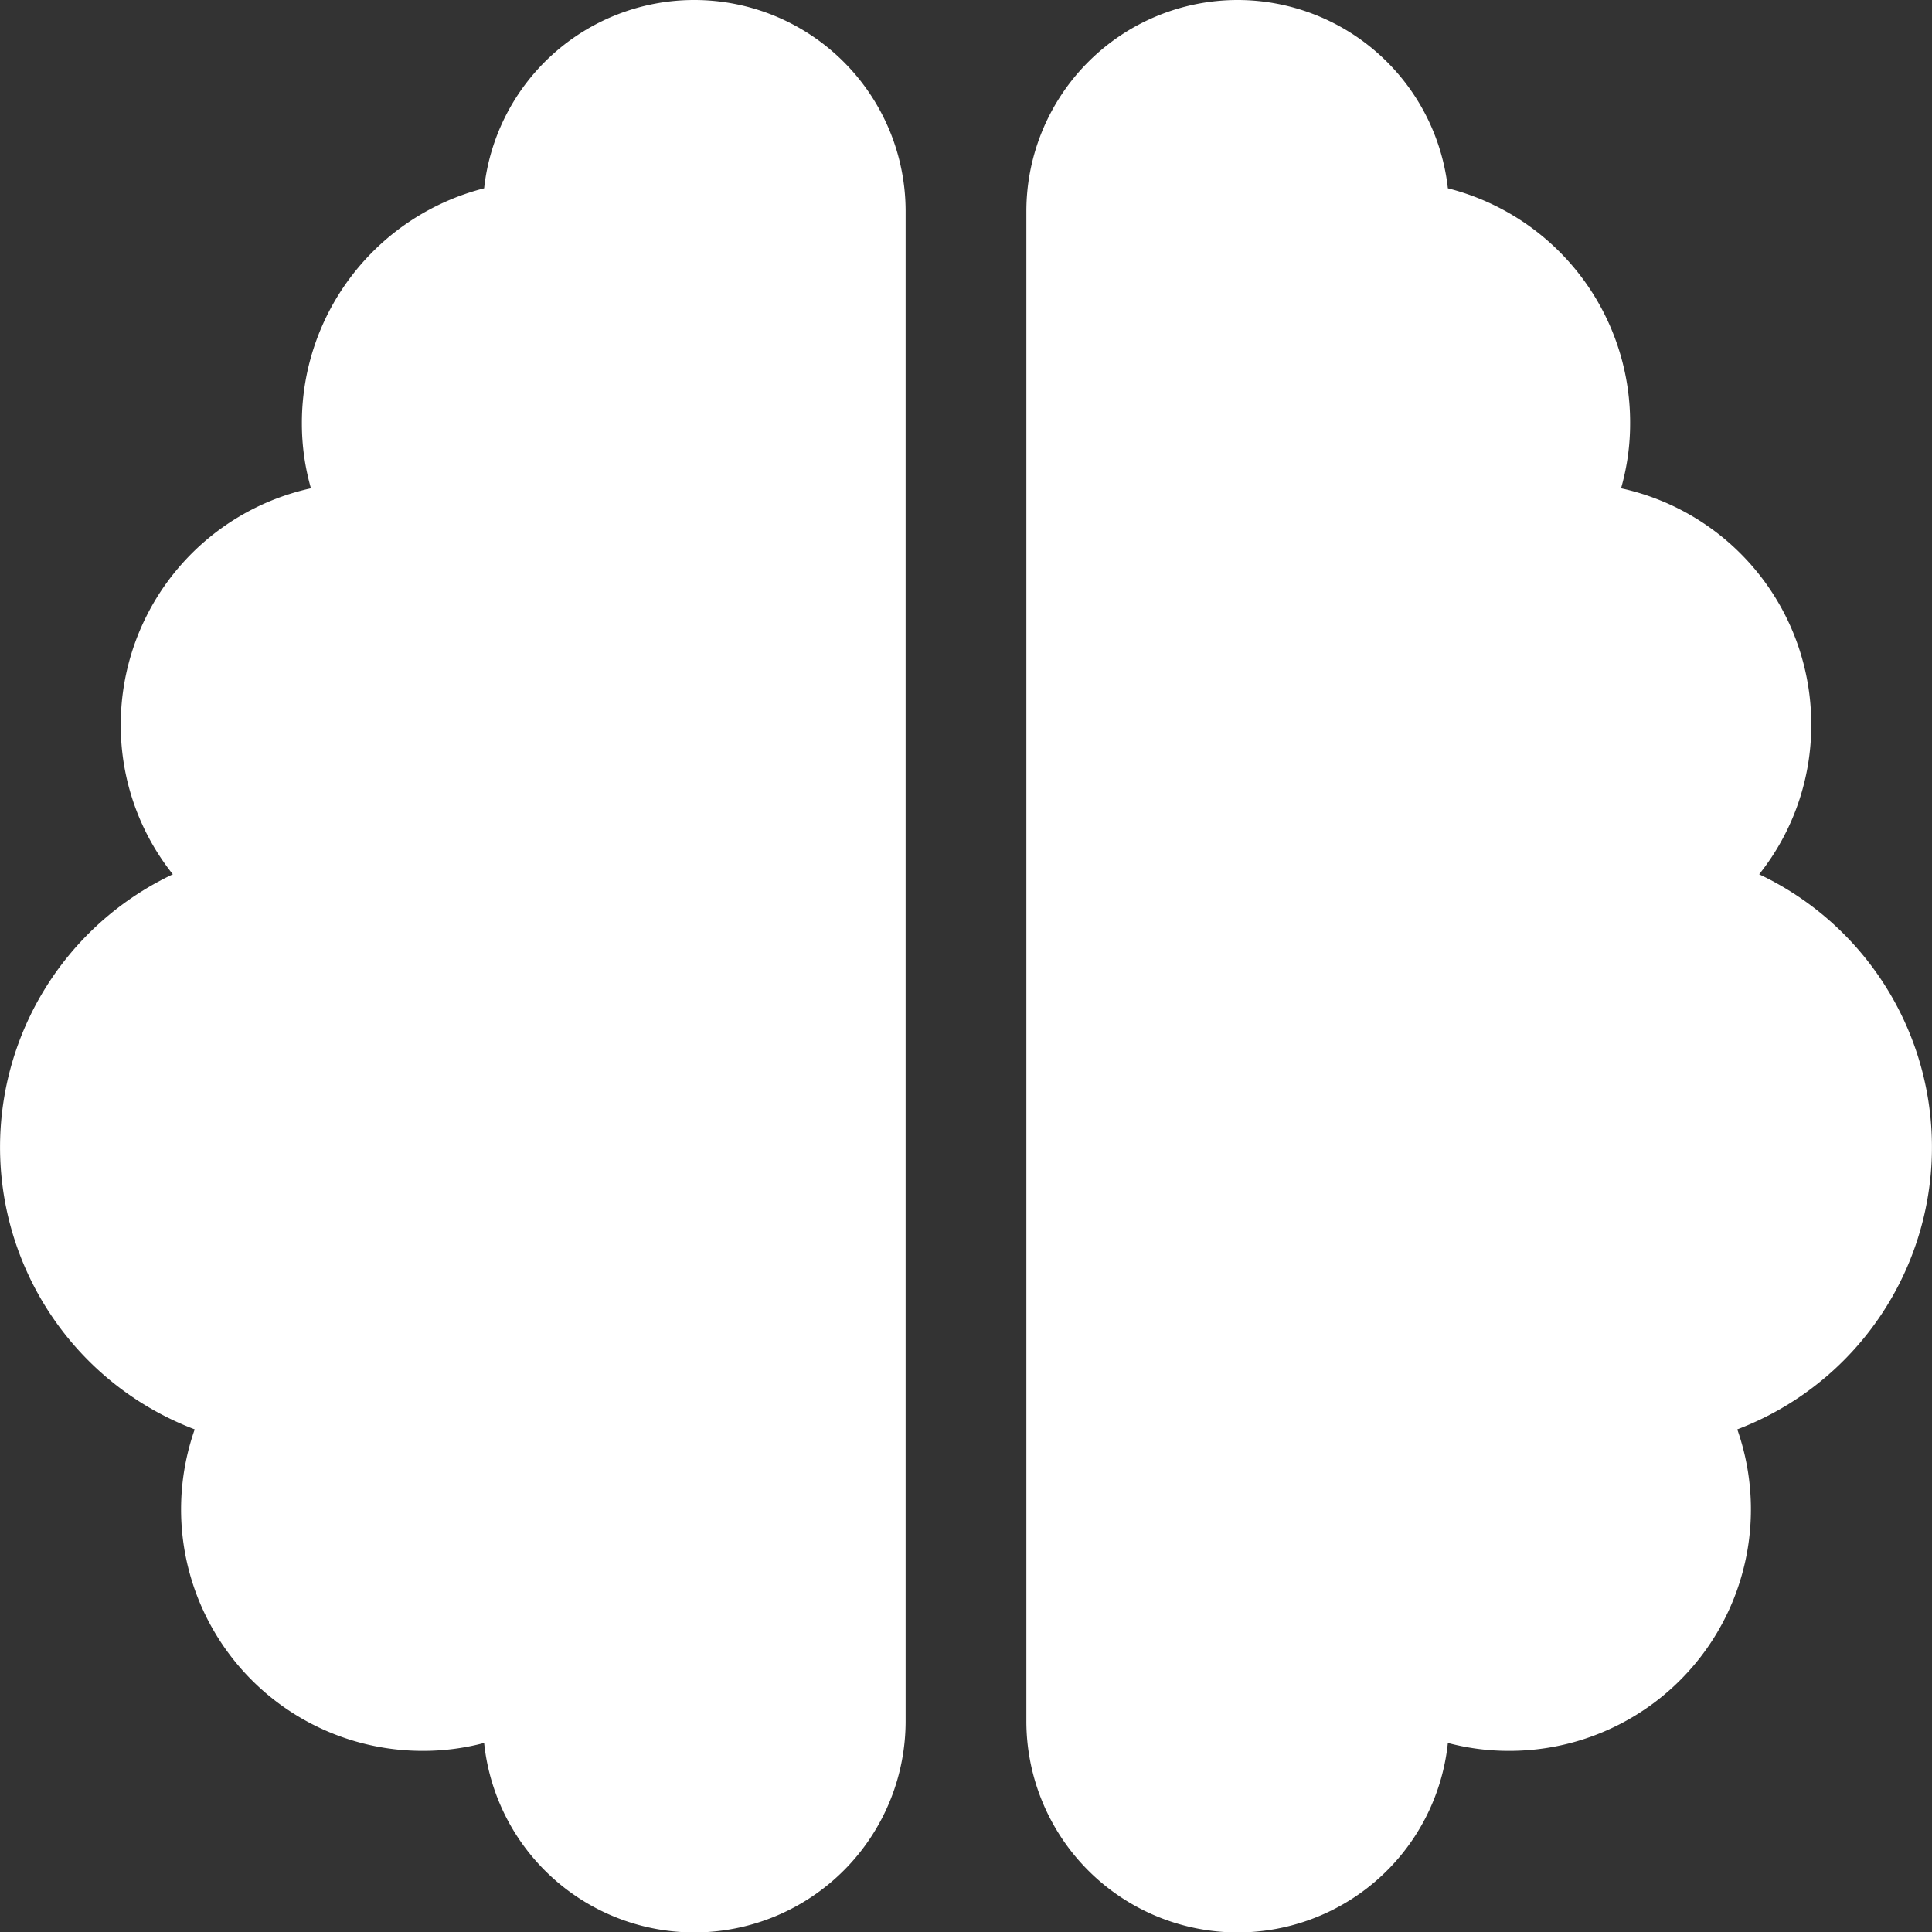 <svg xmlns="http://www.w3.org/2000/svg" viewBox="0 0 512 512"><rect x="0" y="0" width="512" height="512" fill="#333333" stroke="none"/><defs><style>.cls-1{fill:#fff;}</style></defs><g id="Layer_2" data-name="Layer 2"><g id="Layer_1-2" data-name="Layer 1"><path class="cls-1" d="M184,0a56,56,0,0,1,56,56V456a56,56,0,0,1-111.7,5.9A62.8,62.8,0,0,1,112,464a64,64,0,0,1-60.4-85.2,80,80,0,0,1-5.8-147.1A63.34,63.34,0,0,1,32,192a64.13,64.13,0,0,1,50.4-62.6A62.5,62.5,0,0,1,80,112a64.16,64.16,0,0,1,48.3-62.1A56,56,0,0,1,184,0ZM328,0a56.1,56.1,0,0,1,55.7,49.9A64,64,0,0,1,432,112a62.5,62.5,0,0,1-2.4,17.4A64,64,0,0,1,480,192a63.34,63.34,0,0,1-13.8,39.7,80,80,0,0,1-5.8,147.1A64,64,0,0,1,400,464a62.8,62.8,0,0,1-16.3-2.1A56,56,0,0,1,272,456V56A56,56,0,0,1,328,0Z"/></g></g></svg>
